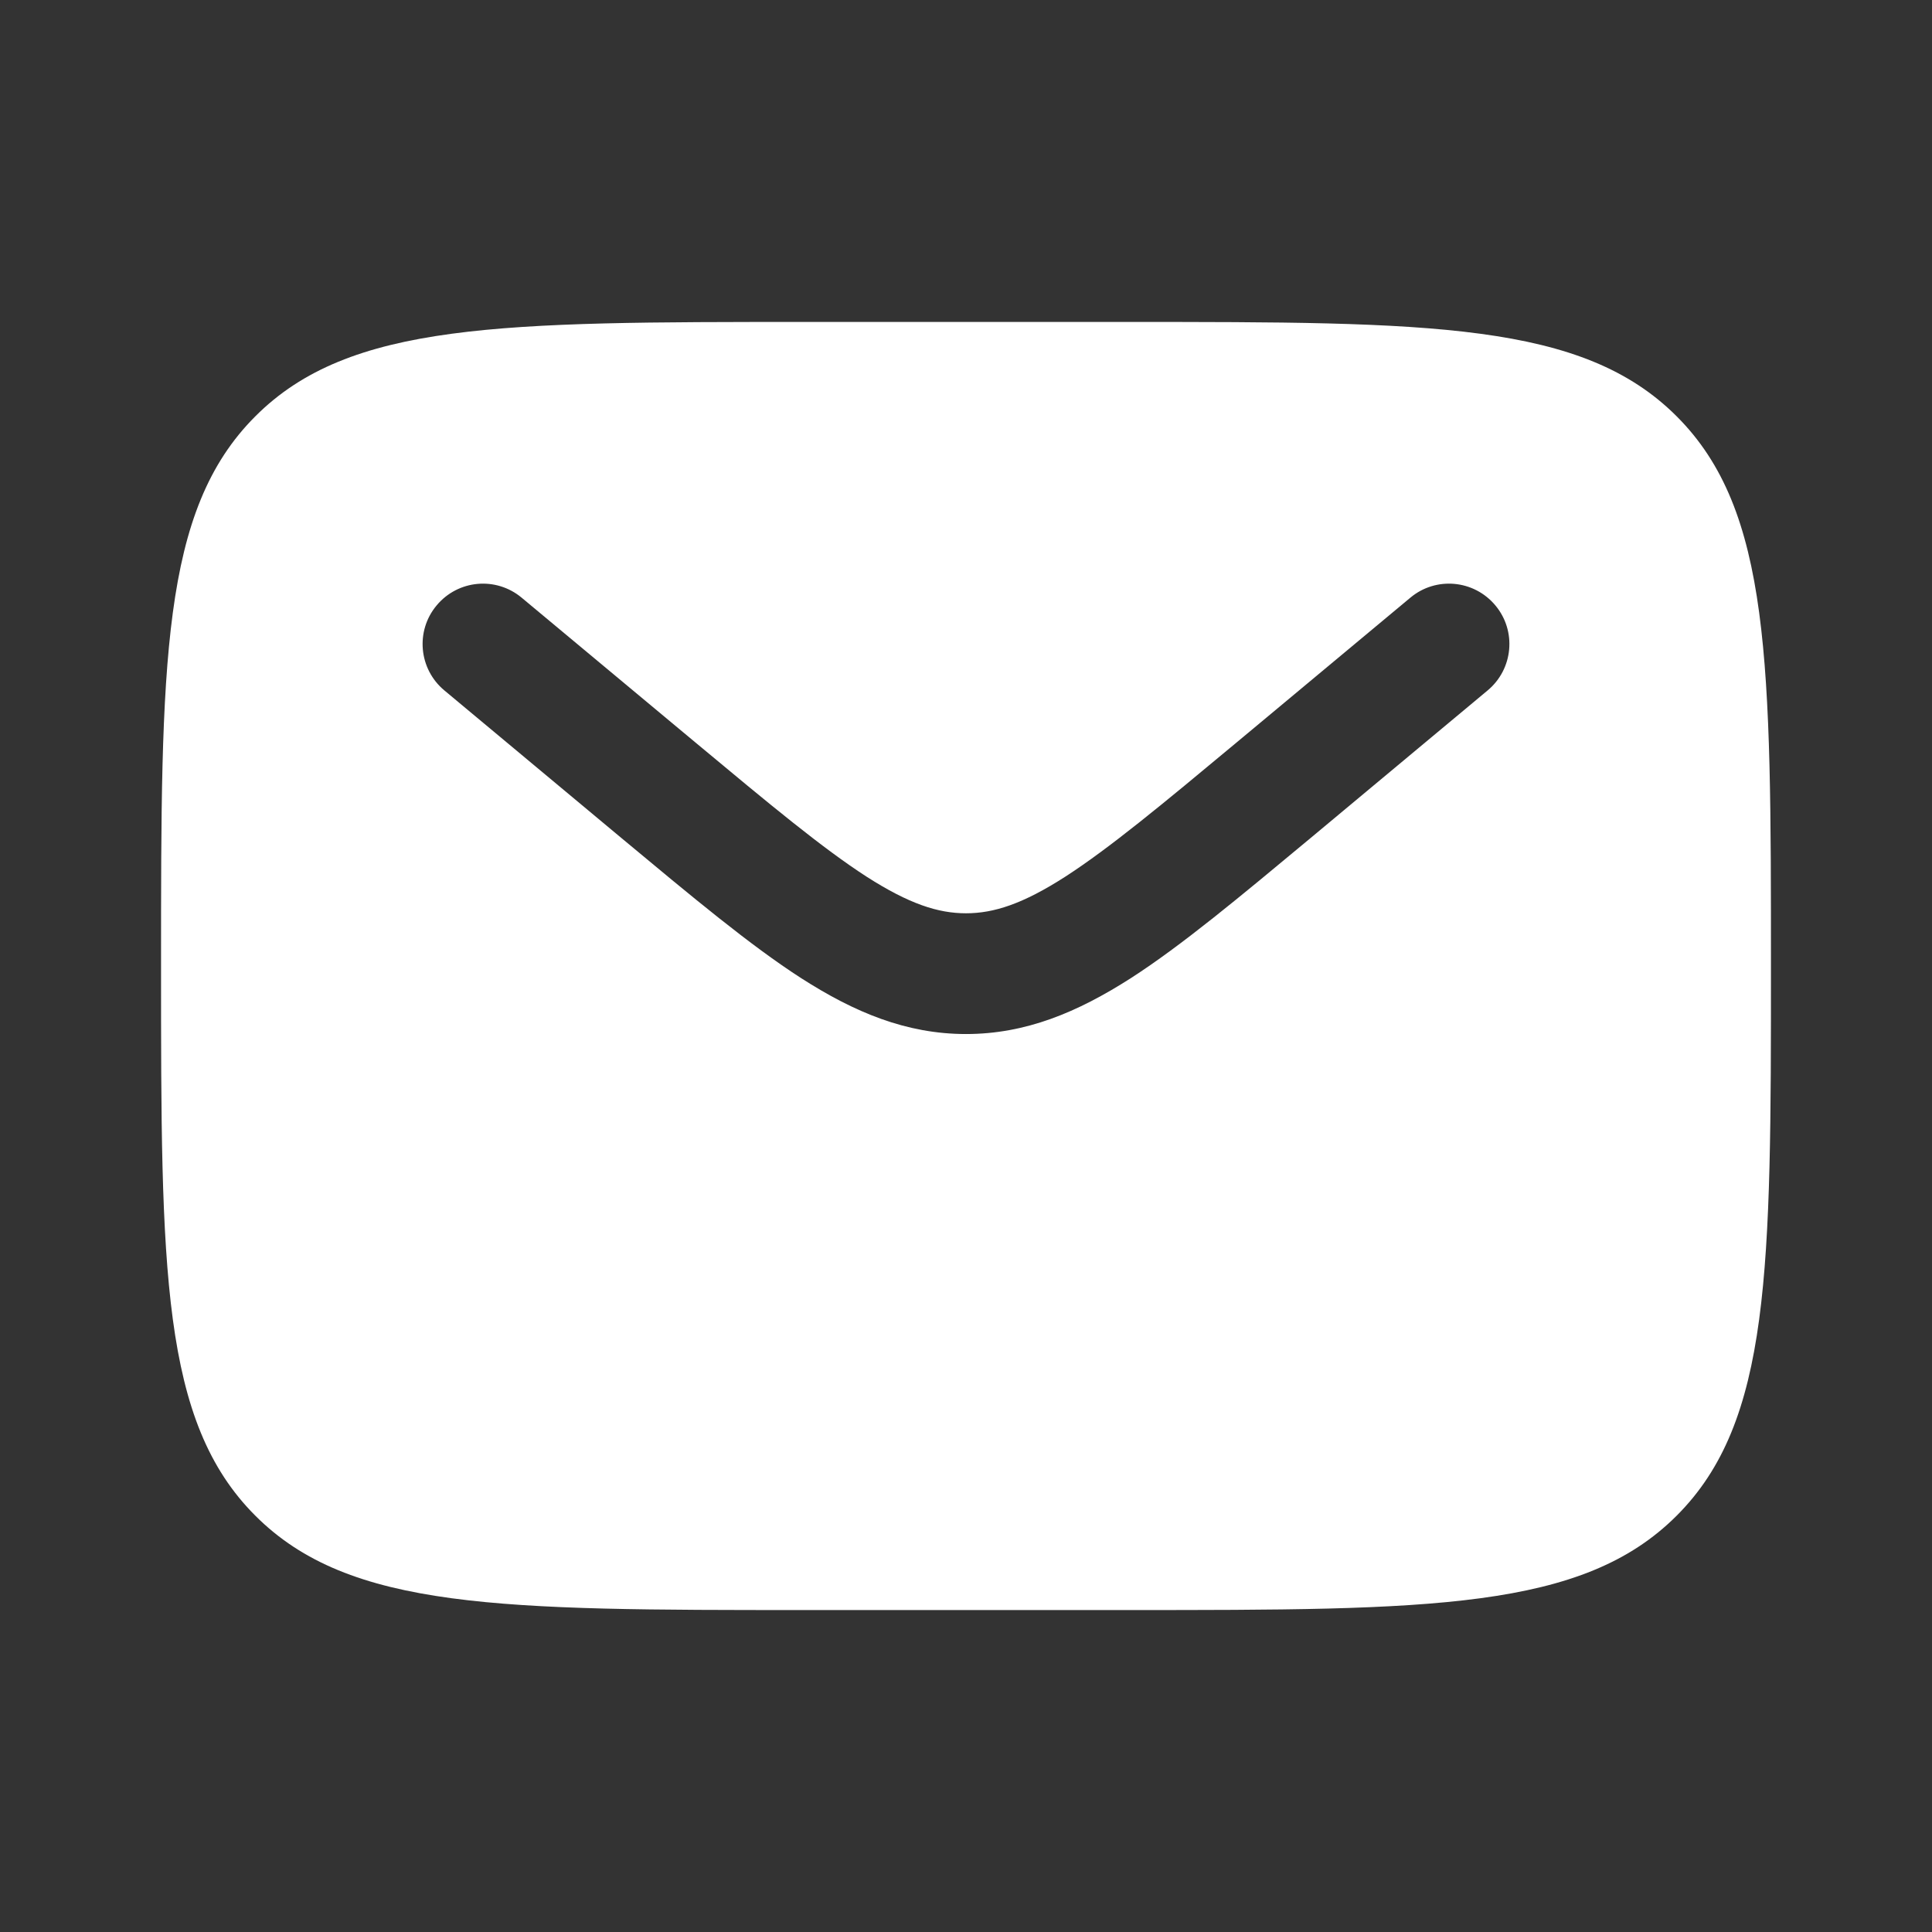 <svg width="14" height="14" viewBox="0 0 14 14" fill="none" xmlns="http://www.w3.org/2000/svg">
<rect x="0" y="0" width="14" height="14" fill="#333333" stroke="none"/>
<path fill-rule="evenodd" clip-rule="evenodd" d="M1.85 3.017C1.167 3.7 1.167 4.8 1.167 7C1.167 9.2 1.167 10.3 1.85 10.983C2.533 11.667 3.633 11.667 5.833 11.667H8.167C10.367 11.667 11.466 11.667 12.15 10.983C12.833 10.3 12.833 9.2 12.833 7C12.833 4.8 12.833 3.7 12.15 3.017C11.466 2.333 10.367 2.333 8.167 2.333H5.833C3.633 2.333 2.533 2.333 1.85 3.017ZM10.836 4.387C10.991 4.572 10.966 4.848 10.78 5.003L9.499 6.071C8.982 6.501 8.563 6.851 8.193 7.089C7.807 7.336 7.432 7.493 7 7.493C6.568 7.493 6.192 7.336 5.807 7.089C5.437 6.851 5.018 6.501 4.501 6.071L3.22 5.003C3.034 4.848 3.009 4.572 3.164 4.387C3.319 4.201 3.594 4.176 3.78 4.331L5.039 5.38C5.584 5.834 5.961 6.147 6.28 6.353C6.589 6.551 6.799 6.618 7 6.618C7.201 6.618 7.411 6.551 7.719 6.353C8.038 6.147 8.416 5.834 8.961 5.38L10.22 4.331C10.405 4.176 10.681 4.201 10.836 4.387Z" fill="white"/>
</svg>
